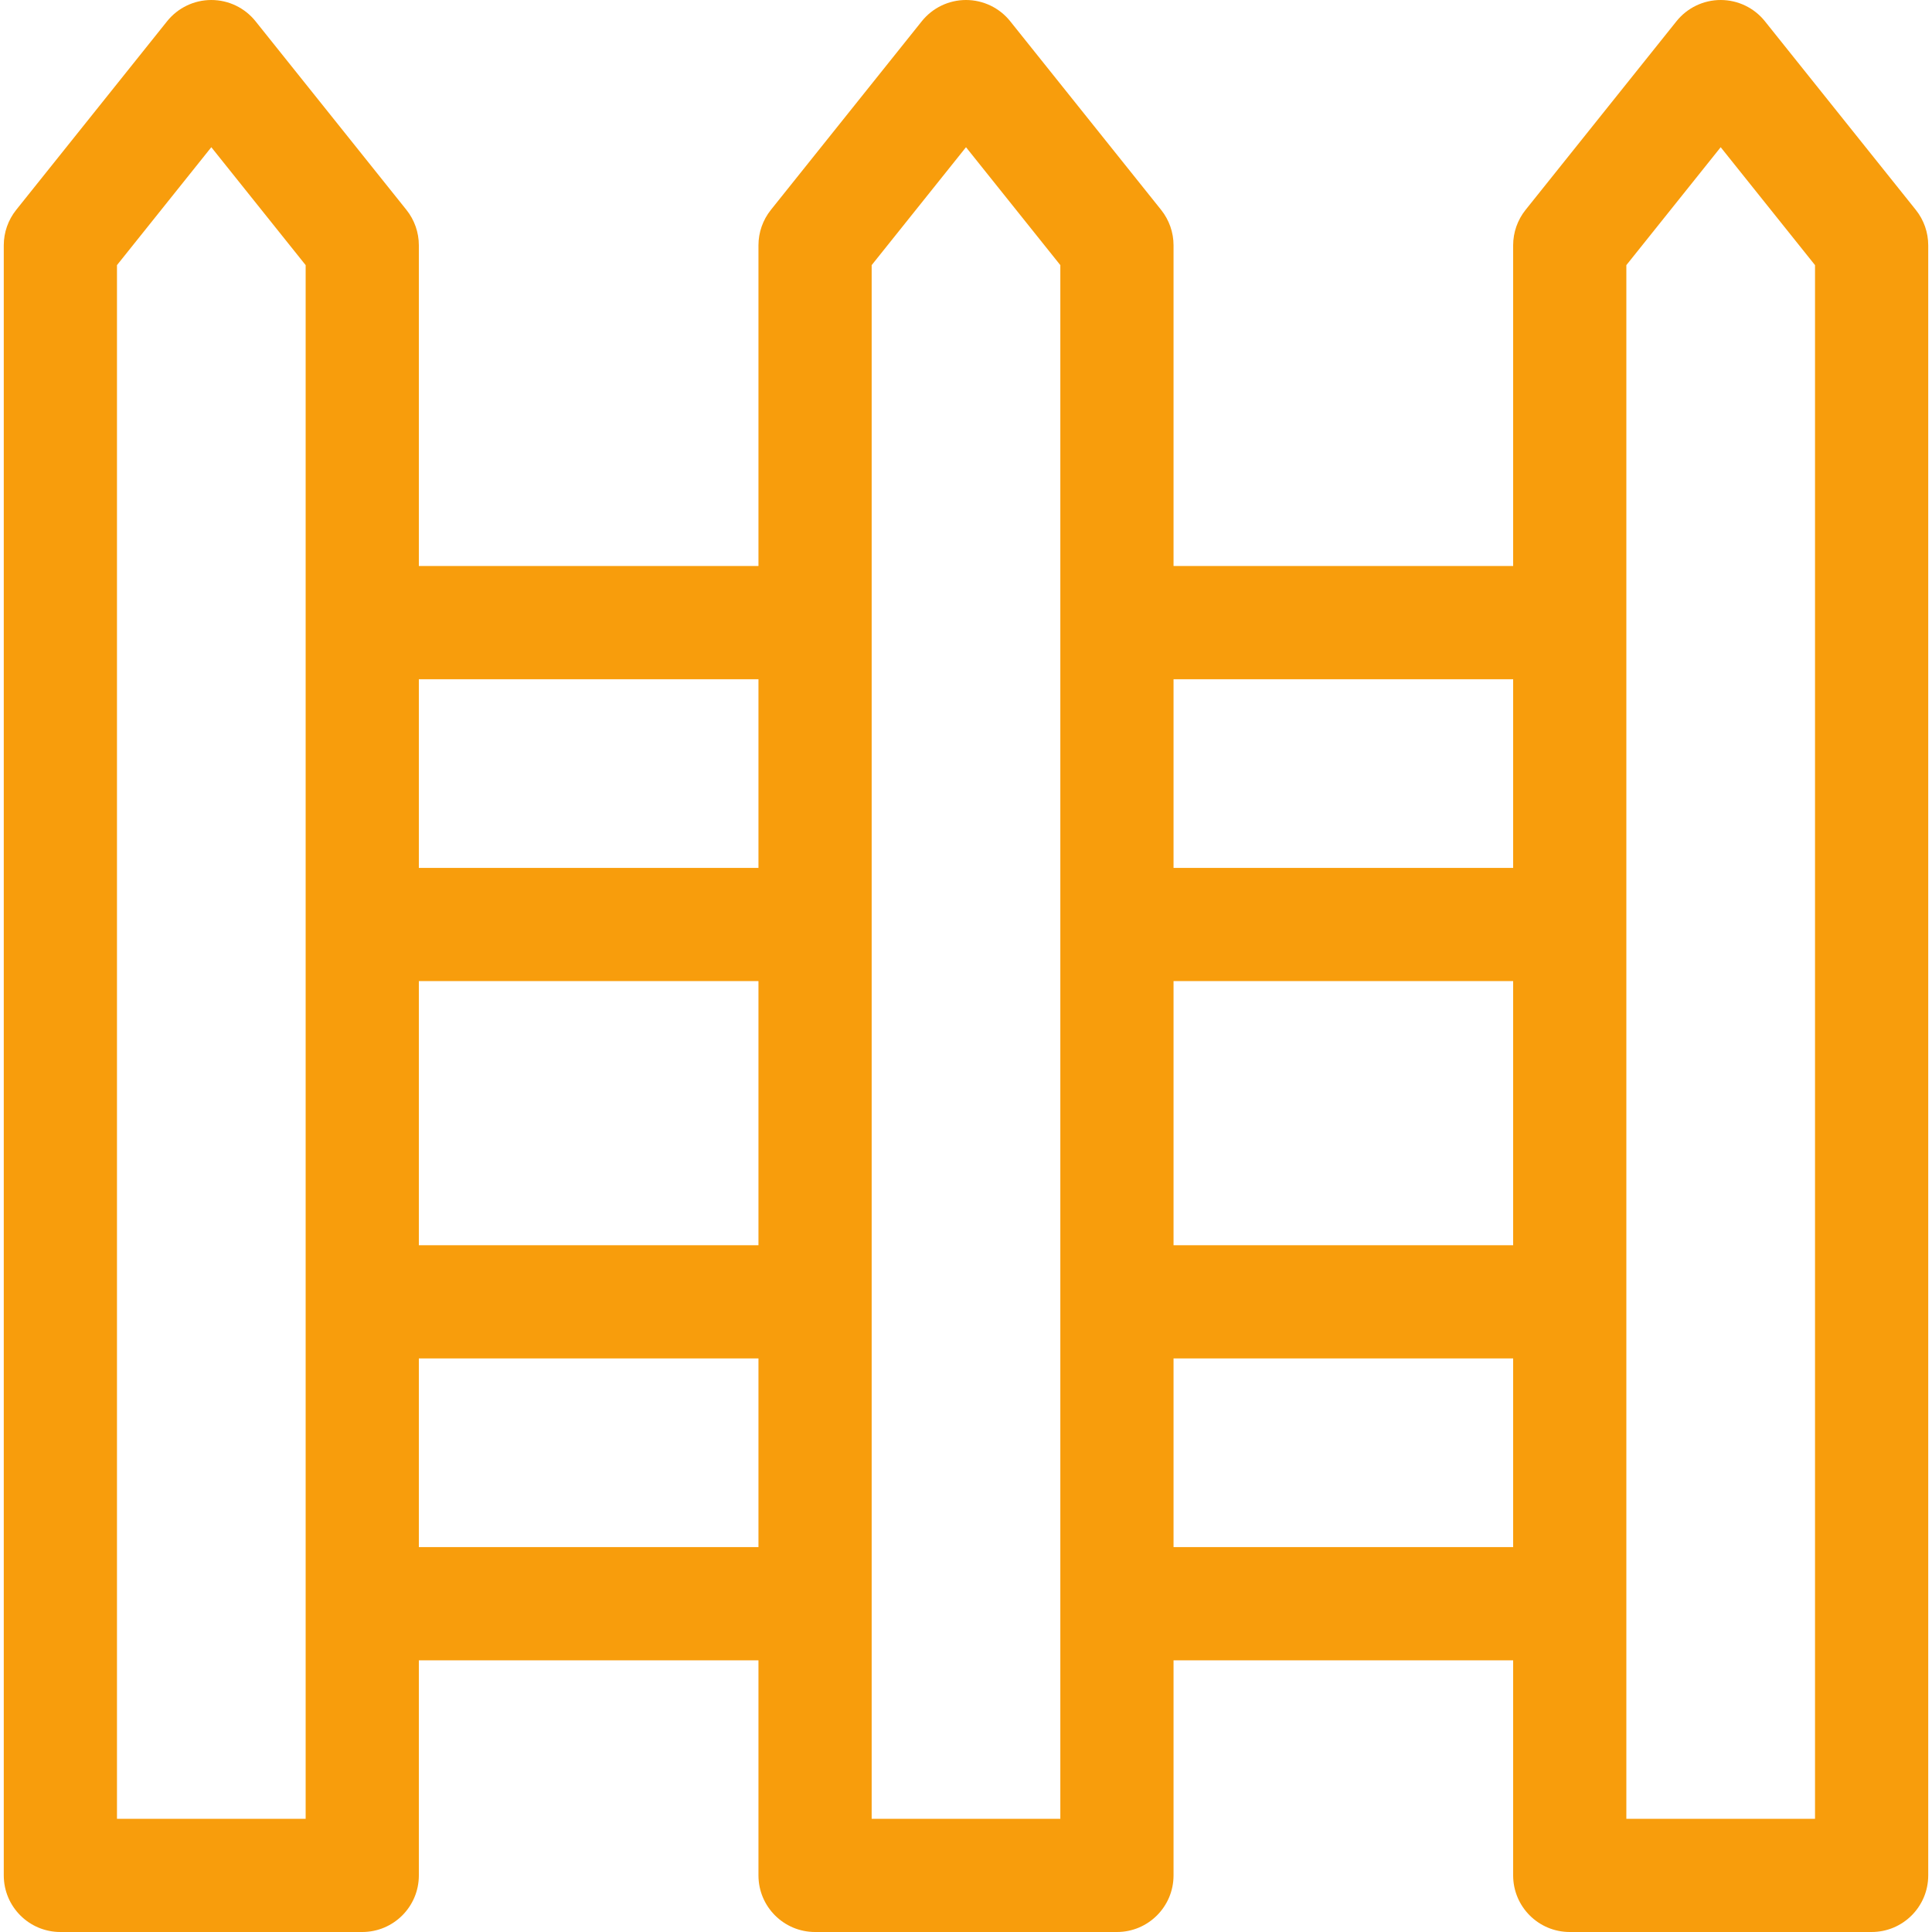 <?xml version="1.0"?>
<svg xmlns="http://www.w3.org/2000/svg" height="512px" viewBox="-1 0 512 512" width="512px" class=""><g><path d="m506.715 55.629-40-50c-2.848-3.559-7.156-5.629-11.715-5.629s-8.867 2.07-11.715 5.629l-40 50c-2.125 2.66-3.285 5.965-3.285 9.371v85h-90v-85c0-3.406-1.16-6.711-3.285-9.371l-40-50c-2.848-3.559-7.156-5.629-11.715-5.629s-8.867 2.07-11.715 5.629l-40 50c-2.125 2.66-3.285 5.965-3.285 9.371v85h-90v-85c0-3.406-1.16-6.711-3.285-9.371l-40-50c-2.848-3.559-7.156-5.629-11.715-5.629s-8.867 2.07-11.715 5.629l-40 50c-2.125 2.66-3.285 5.965-3.285 9.371v432c0 8.285 6.715 15 15 15h80c8.285 0 15-6.715 15-15v-57h90v57c0 8.285 6.715 15 15 15h80c8.285 0 15-6.715 15-15v-57h90v57c0 8.285 6.715 15 15 15h80c8.285 0 15-6.715 15-15v-432c0-3.406-1.16-6.711-3.285-9.371zm-196.715 204.371h90v70h-90zm90-80v50h-90v-50zm-290 80h90v70h-90zm90-80v50h-90v-50zm-120 302h-50v-411.738l25-31.25 25 31.25zm30-72v-50h90v50zm170 72h-50v-411.738l25-31.25 25 31.25zm30-72v-50h90v50zm170 72h-50v-411.738l25-31.25 25 31.25zm0 0" data-original="#000000" class="active-path" data-old_color="#000000" fill="#F89D0C"/></g> </svg>
